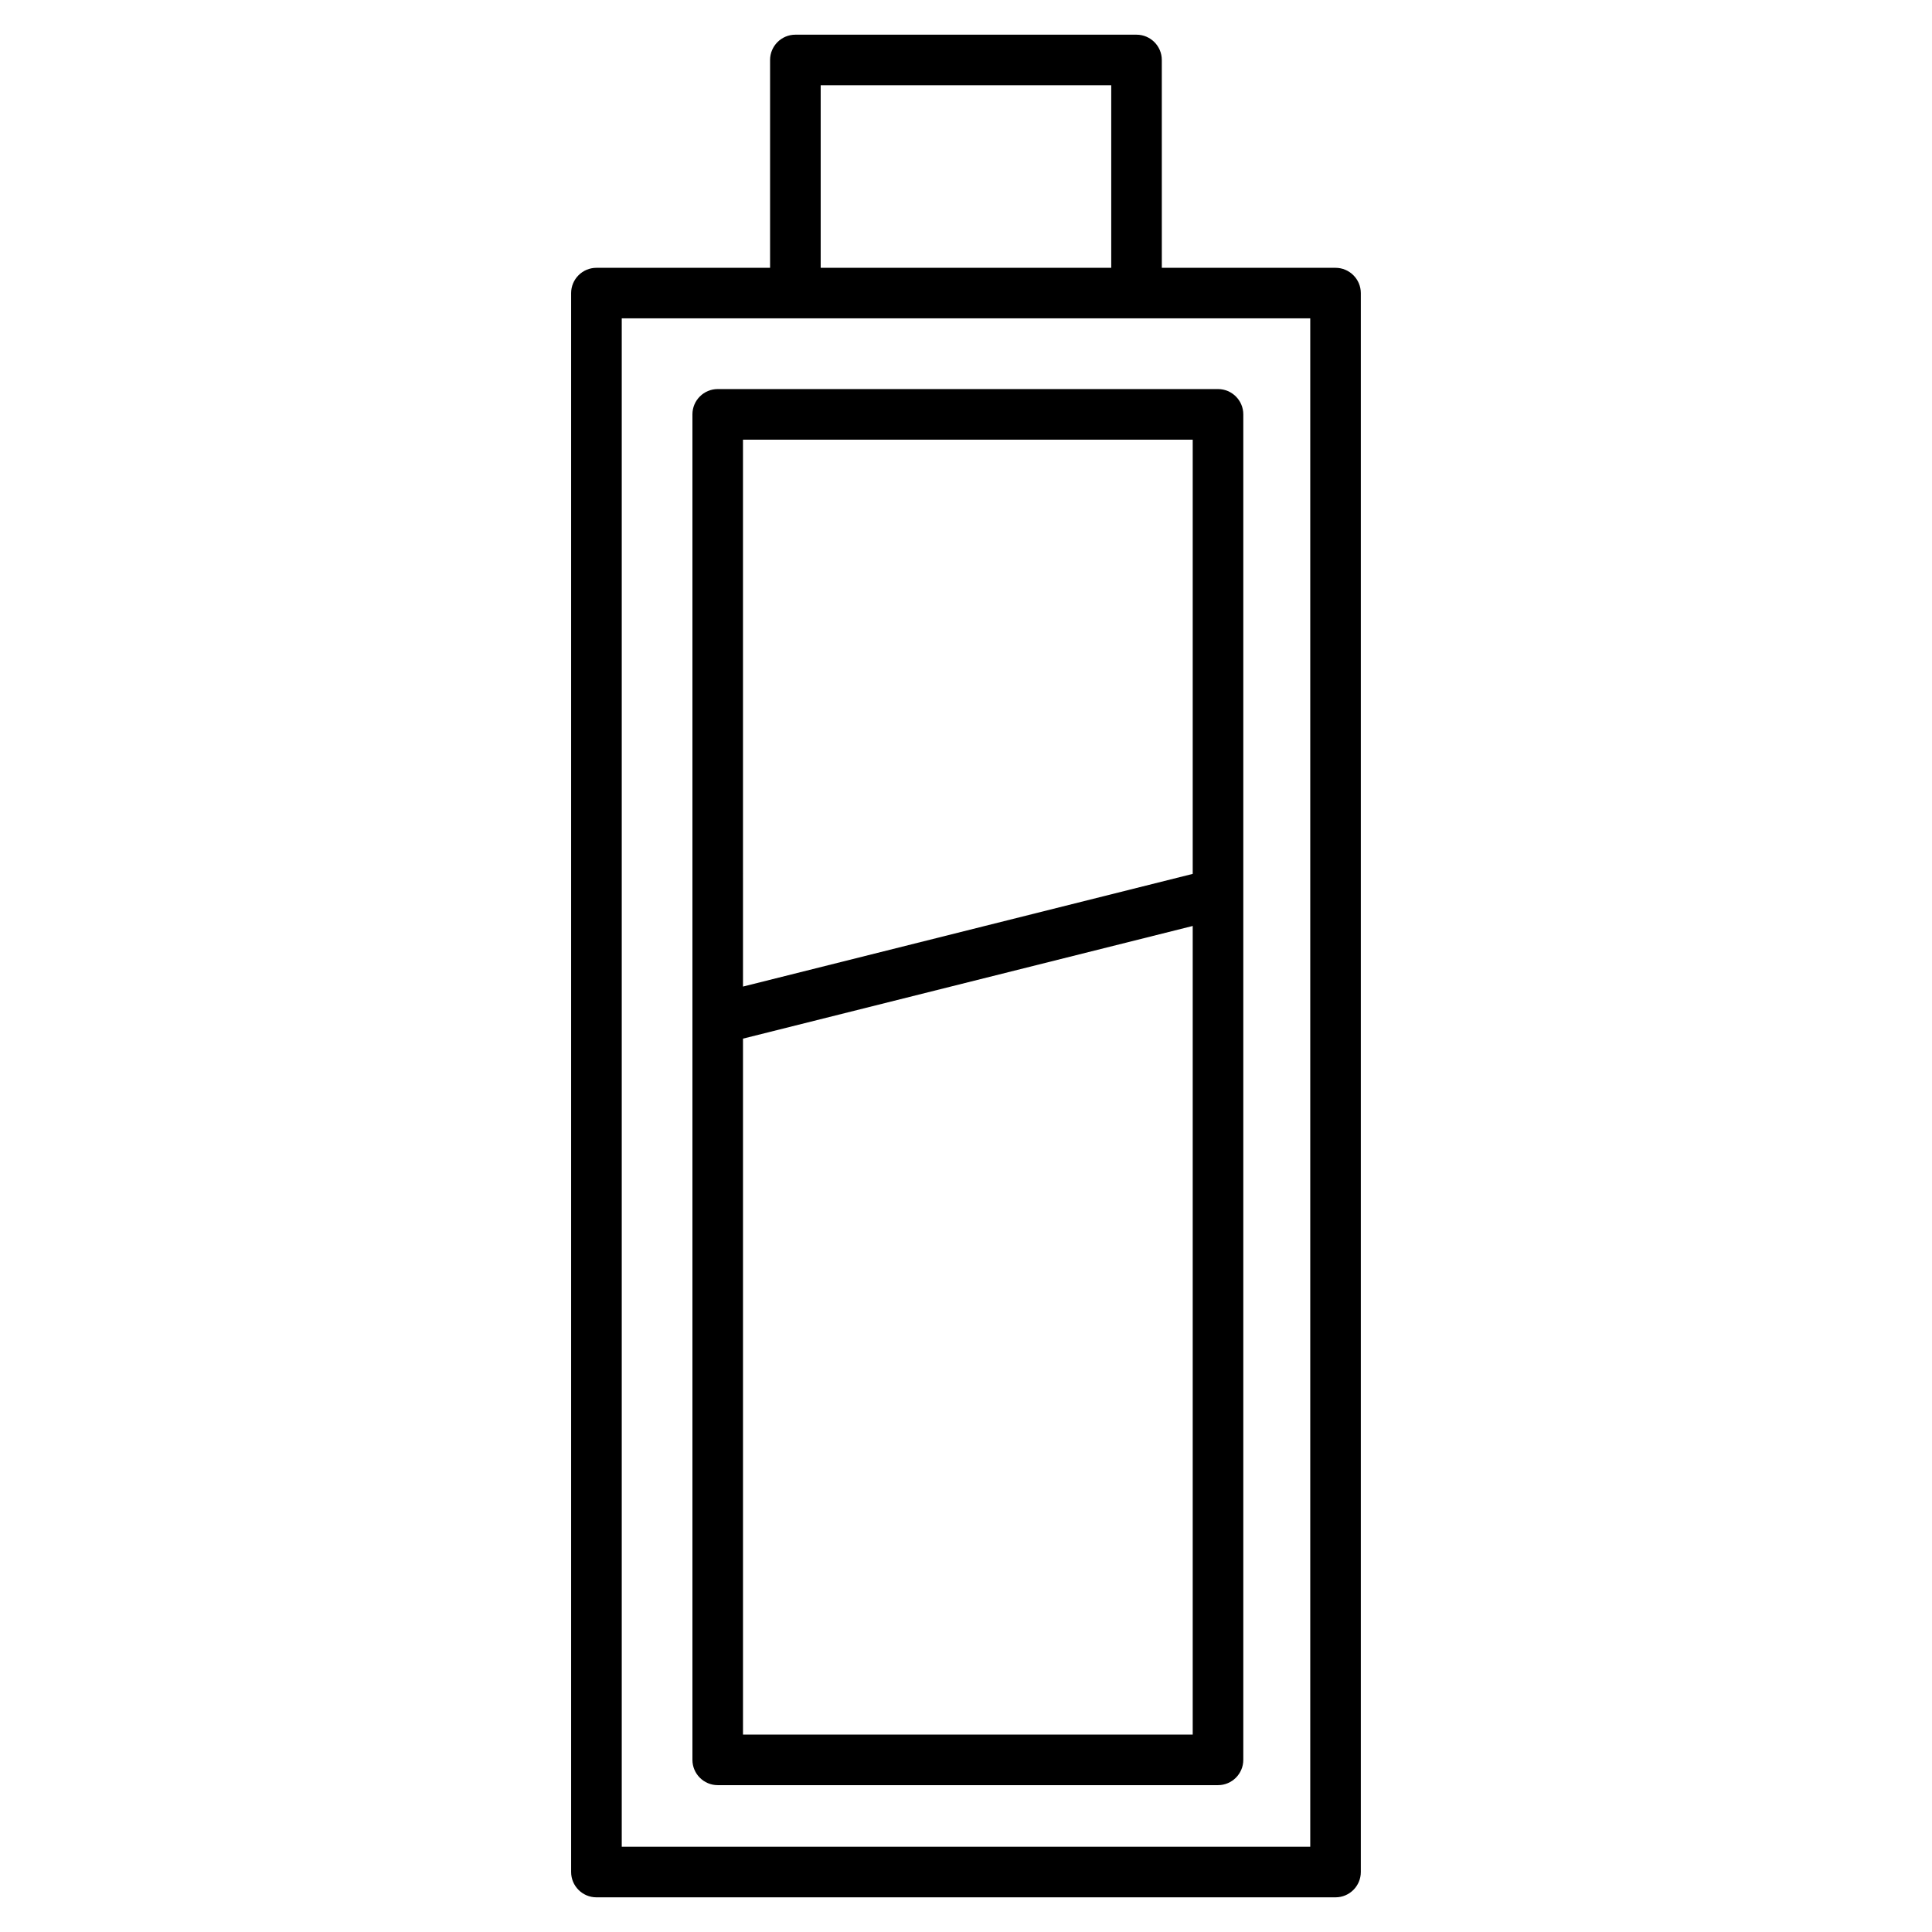 <?xml version="1.0" encoding="UTF-8"?>
<!-- Uploaded to: SVG Repo, www.svgrepo.com, Generator: SVG Repo Mixer Tools -->
<svg fill="#000000" width="800px" height="800px" version="1.1" viewBox="144 144 512 512" xmlns="http://www.w3.org/2000/svg">
 <g>
  <path d="m497.93 214.97h-46.035l-0.004-55.074c0-3.695-3.008-6.703-6.703-6.703h-90.406c-3.695 0-6.703 3.008-6.703 6.703v55.078h-46.02c-3.695 0-6.703 3.008-6.703 6.703v418.43c0 3.695 3.008 6.703 6.703 6.703h195.87c3.695 0 6.703-3.008 6.703-6.703v-418.43c0-3.691-3.008-6.703-6.699-6.703zm-136.44-48.371h77v48.375h-77zm129.74 466.8h-182.46v-405.03h182.46z"/>
  <path d="m327.5 253.81v356.57c0 3.695 3.008 6.703 6.703 6.703h132.58c3.695 0 6.703-3.008 6.703-6.703v-356.57c0-3.695-3.008-6.703-6.703-6.703h-132.58c-3.695 0-6.703 3.008-6.703 6.703zm13.402 349.87v-184.43l119.18-29.859v214.29zm119.18-343.16v115.07l-119.18 29.859-0.004-144.93z"/>
 </g>
</svg>